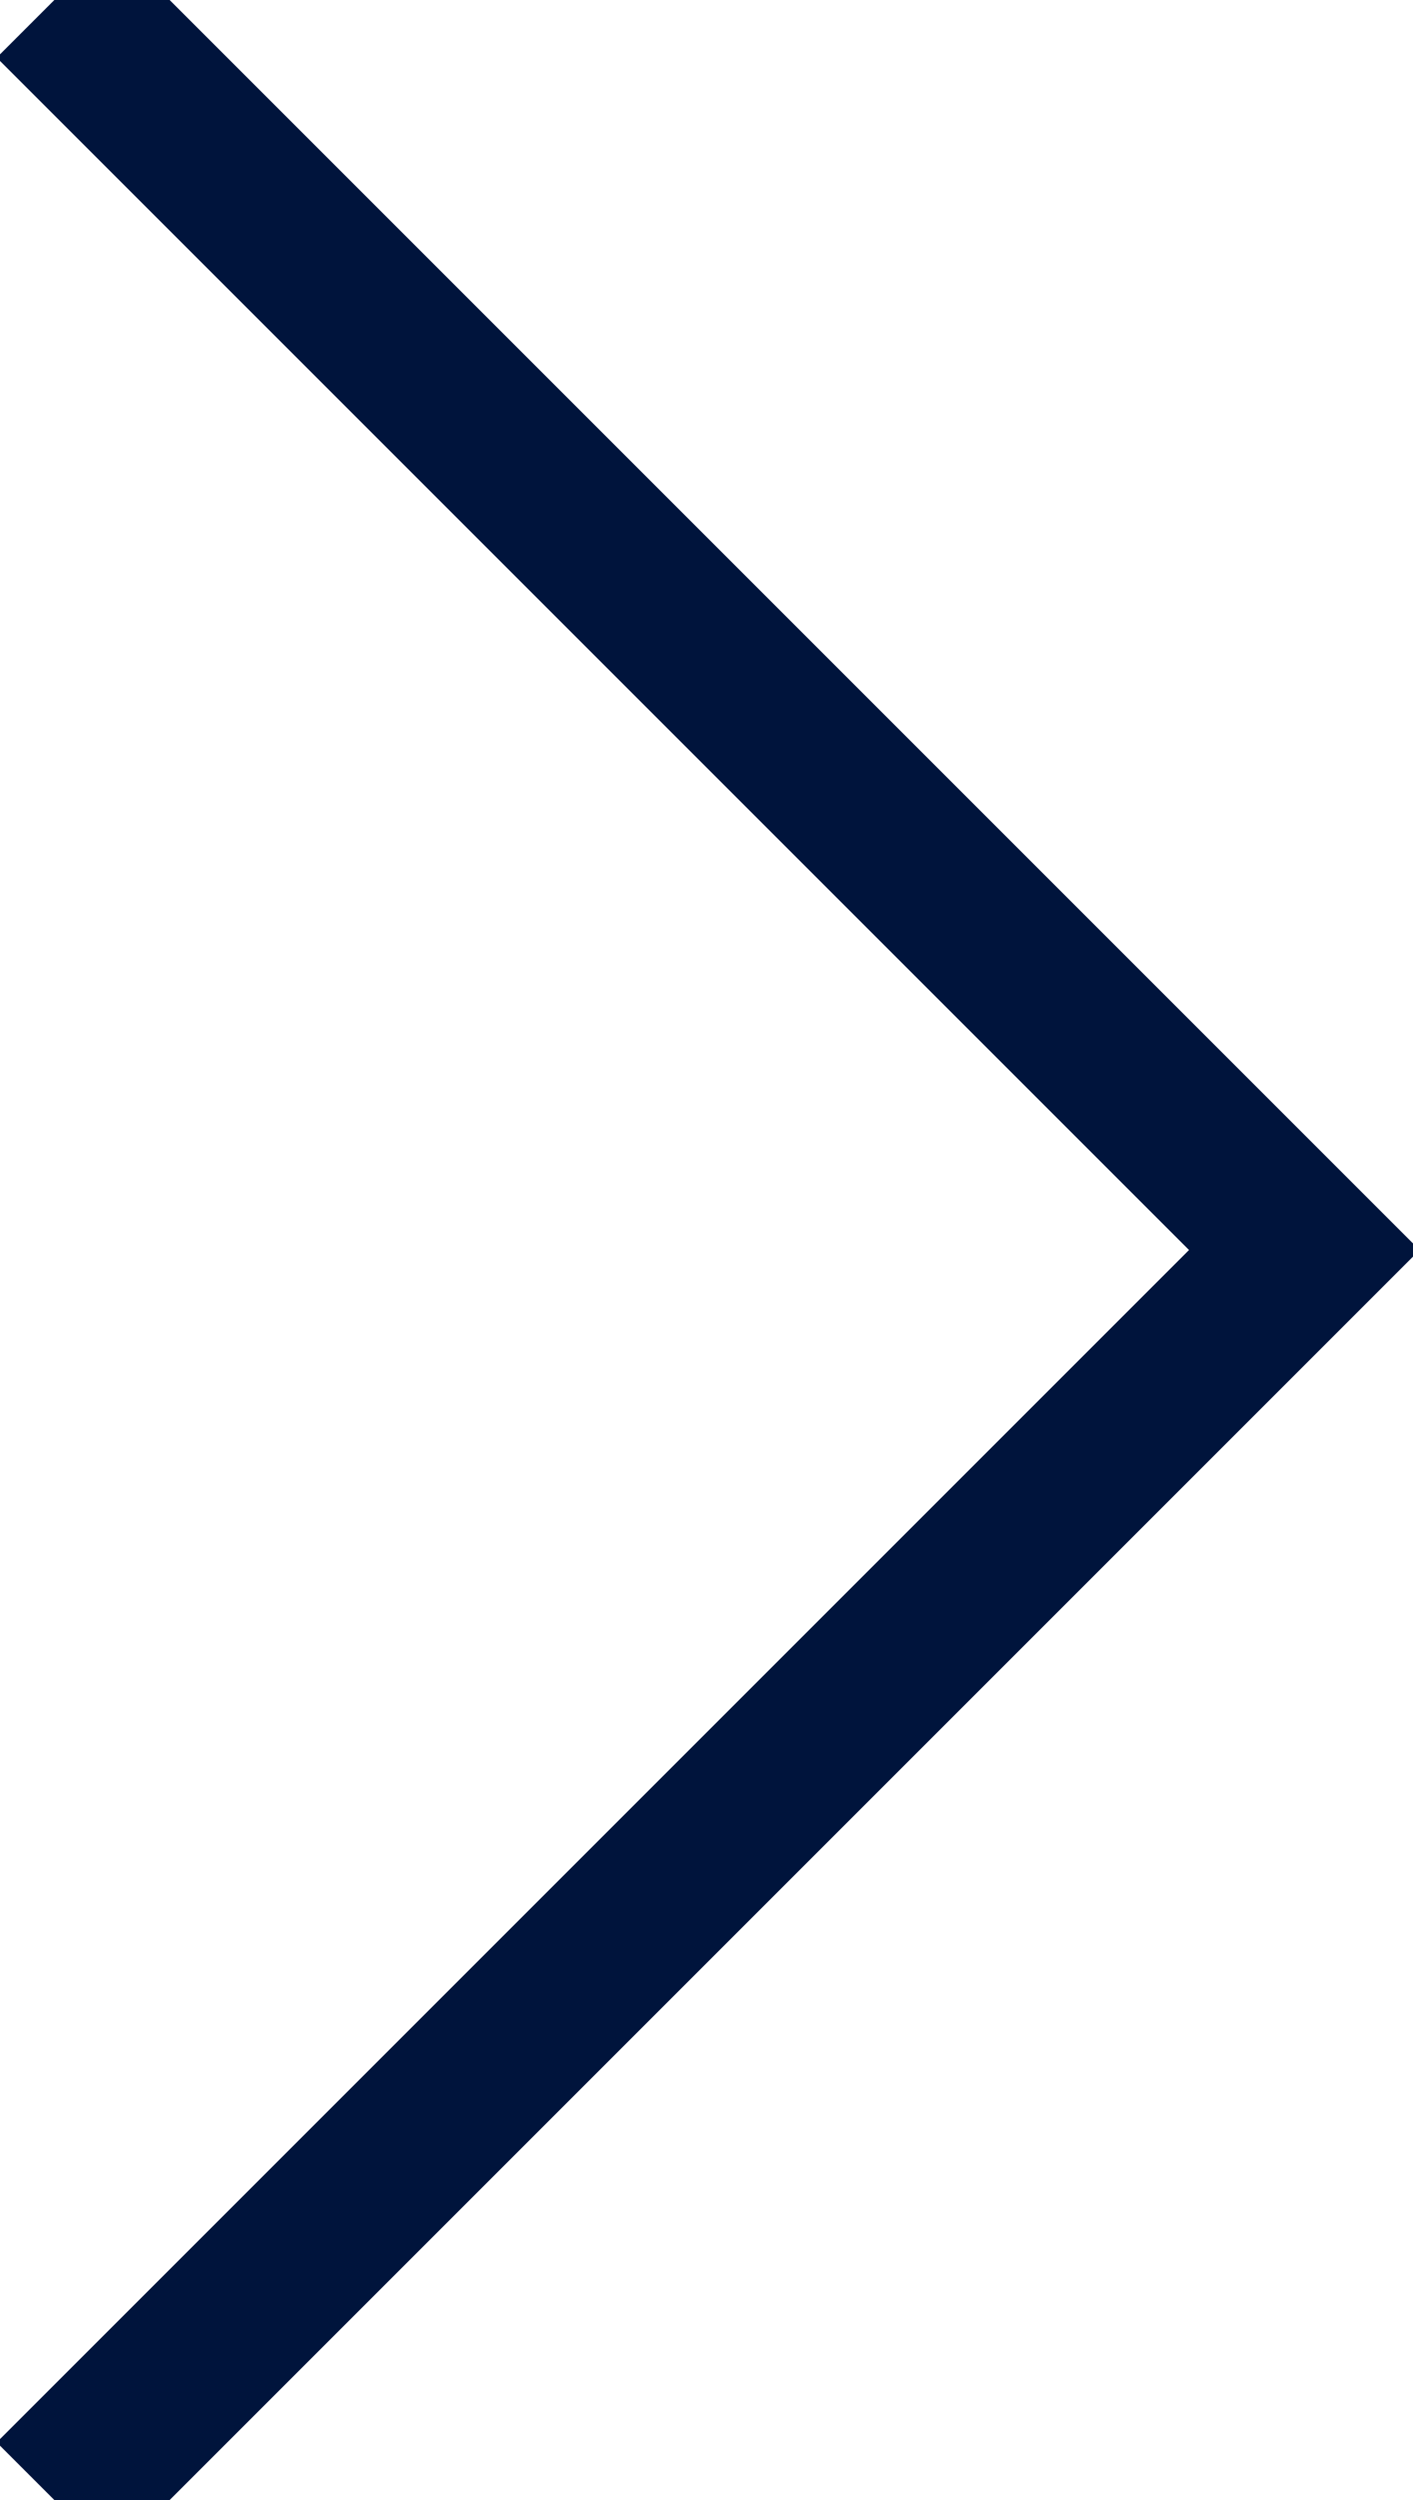 <svg width="13px" height="23px" viewBox="0 0 12 23" version="1.1" xmlns="http://www.w3.org/2000/svg" xmlns:xlink="http://www.w3.org/1999/xlink">
          <g id="imm-icon-link" stroke="none" stroke-width="1" fill="none" fill-rule="evenodd">
              <polyline stroke="#00143C" stroke-width="1.5" transform="translate(5.75, 11.5) scale(-1, 1) rotate(180) translate(-5.75, -11.5)" points="0 0 11.5 11.5 0 23"></polyline>
          </g>
      </svg>